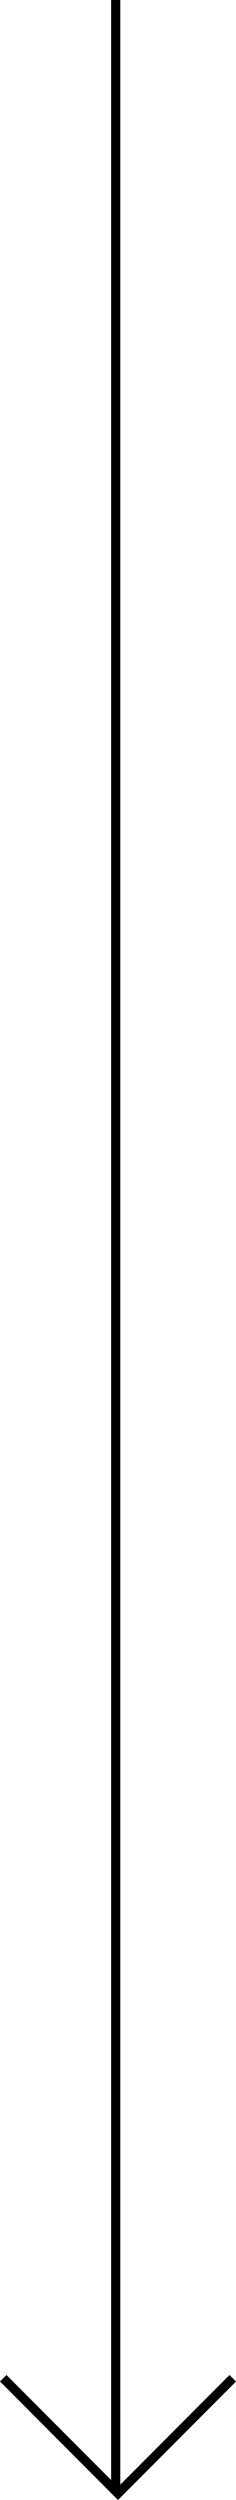 <svg xmlns="http://www.w3.org/2000/svg" width="51.414" height="542.415" viewBox="0 0 51.414 542.415">
    <g data-name="Group 3031">
        <path data-name="Line 4772" transform="translate(25.208)" style="fill:none;stroke:#000;stroke-width:2px" d="M0 0v541"/>
        <path data-name="Path 3518" d="m1801.913 2779.963-25 25-25-25" transform="translate(-1751.206 -2263.963)" style="fill:none;stroke:#000;stroke-width:2px"/>
    </g>
</svg>
